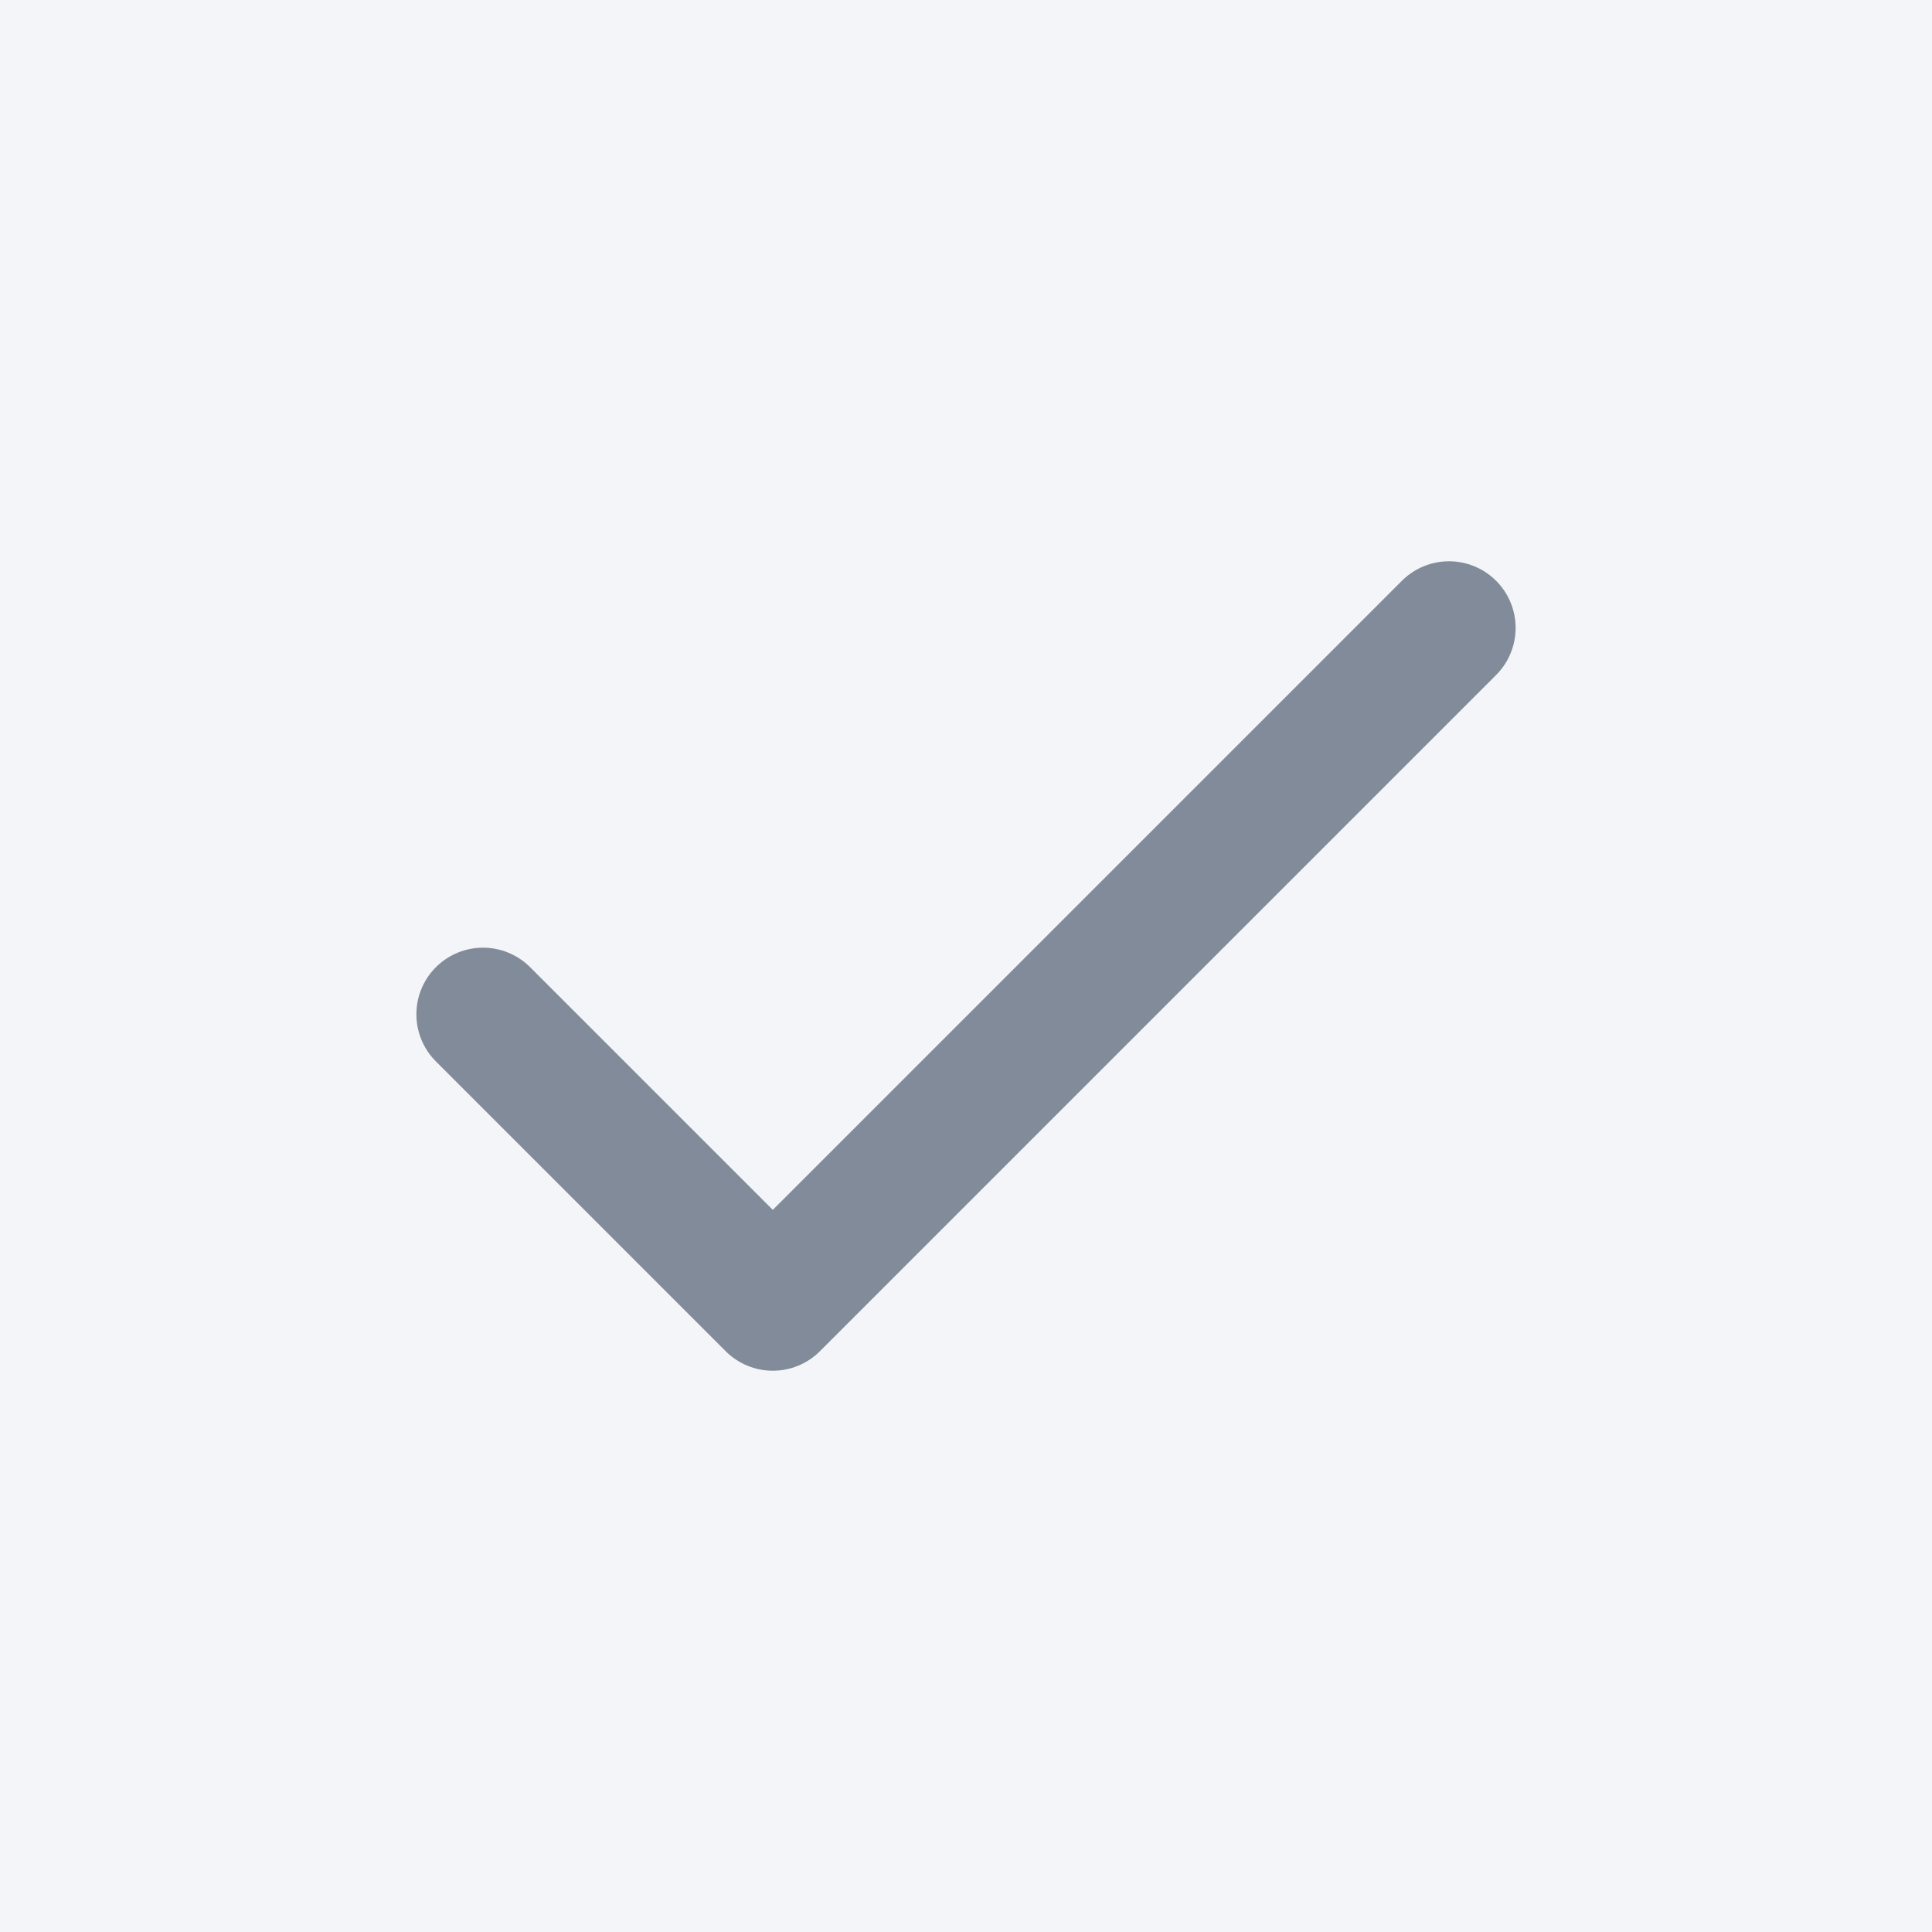 <svg width="29" height="29" viewBox="0 0 29 29" fill="none" xmlns="http://www.w3.org/2000/svg">
<rect width="29" height="29" fill="#F3F5F8"/>
<path d="M14.5 29C22.508 29 29 22.508 29 14.5C29 6.492 22.508 0 14.5 0C6.492 0 0 6.492 0 14.5C0 22.508 6.492 29 14.5 29Z" fill="#F3F5F8"/>
<path d="M7.25 15.225L11.6 19.575L21.75 9.425" fill="#F3F5F8"/>
<path d="M7.25 15.225L11.6 19.575L21.75 9.425" stroke="#828B99" stroke-width="2" stroke-linecap="round" stroke-linejoin="round"/>
</svg>
